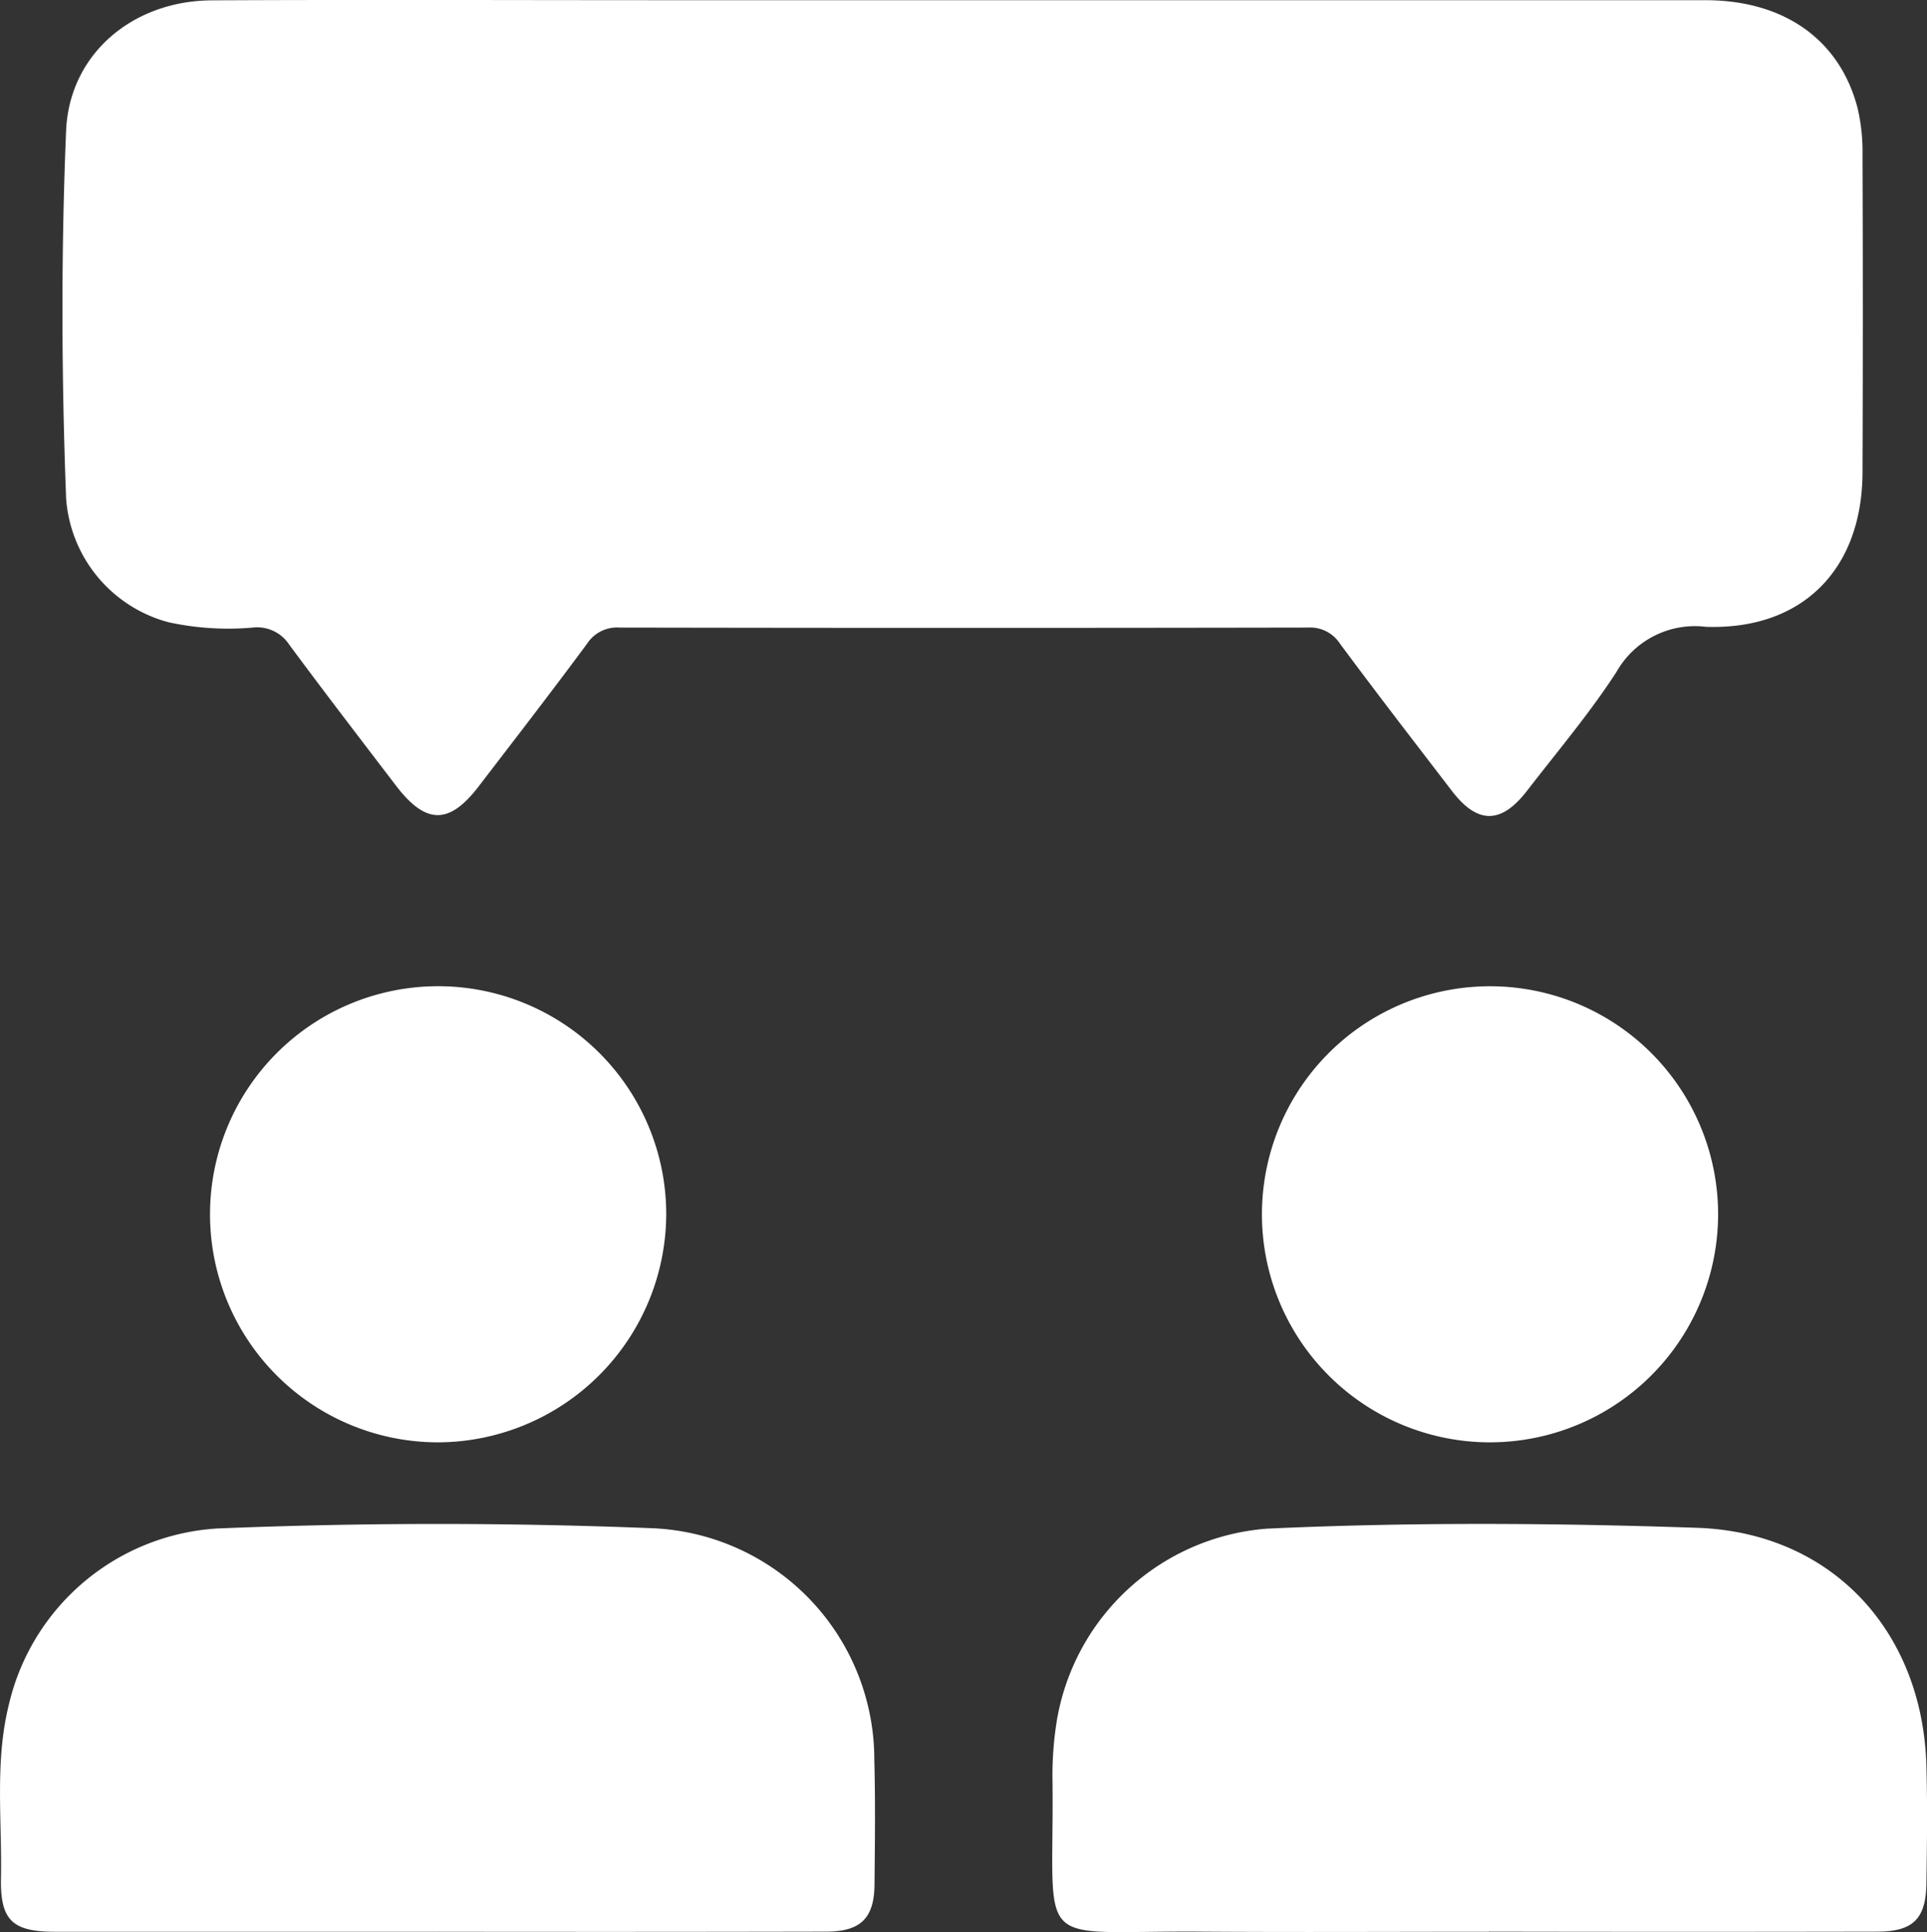 <svg id="Group_37" data-name="Group 37" xmlns="http://www.w3.org/2000/svg" xmlns:xlink="http://www.w3.org/1999/xlink" width="91.026" height="91.286" viewBox="0 0 91.026 91.286">
  <rect x="0" y="0" width="91.026" height="91.286" fill="#333333" stroke="none"/>
  <defs>
    <clipPath id="clip-path">
      <rect id="Rectangle_9" data-name="Rectangle 9" width="91.026" height="91.286" fill="none"/>
    </clipPath>
  </defs>
  <g id="Group_36" data-name="Group 36" clip-path="url(#clip-path)">
    <path id="Path_39" data-name="Path 39" d="M51.475.009q17.544,0,35.088,0c3.733,0,6.365,1.872,7.2,5.114a9.041,9.041,0,0,1,.229,2.193q.029,7.51,0,15.02c-.021,4.56-2.834,7.437-7.4,7.279a4.258,4.258,0,0,0-4.224,2.134c-1.268,1.957-2.787,3.752-4.213,5.6-1.231,1.6-2.347,1.6-3.558.022-1.773-2.311-3.553-4.617-5.286-6.957a1.683,1.683,0,0,0-1.53-.763q-16.251.03-32.5,0a1.685,1.685,0,0,0-1.534.757c-1.682,2.276-3.413,4.516-5.136,6.762-1.382,1.8-2.486,1.789-3.887-.042-1.694-2.216-3.392-4.43-5.051-6.672a1.809,1.809,0,0,0-1.644-.812,13.3,13.3,0,0,1-4.035-.24,6.533,6.533,0,0,1-4.86-5.874c-.218-5.781-.24-11.573,0-17.351.151-3.6,3.112-6.14,6.883-6.163C23.364-.02,30.71.01,38.056.009H51.475" transform="translate(-6.012 0)" fill="#fff"/>
    <path id="Path_40" data-name="Path 40" d="M171.675,238.071c-4.553,0-9.107.026-13.66-.006-7.964-.055-6.883,1.035-6.954-7.014a16.256,16.256,0,0,1,.2-2.94,10.91,10.91,0,0,1,9.946-9.086c6.76-.312,13.538-.269,20.3-.04,6.344.215,10.658,4.867,10.833,11.254.051,1.844.029,3.692,0,5.538-.022,1.687-.628,2.286-2.33,2.289q-9.168.018-18.336,0" transform="translate(-101.342 -146.801)" fill="#fff"/>
    <path id="Path_41" data-name="Path 41" d="M20.694,238.081q-9.044,0-18.088,0c-2.022,0-2.6-.54-2.56-2.545.054-2.739-.3-5.5.378-8.209a10.787,10.787,0,0,1,9.836-8.3q10.263-.421,20.541-.013A10.946,10.946,0,0,1,41.3,229.958c.053,1.967.029,3.937.009,5.906-.016,1.574-.659,2.208-2.277,2.211q-9.167.019-18.334.006" transform="translate(0 -146.811)" fill="#fff"/>
    <path id="Path_42" data-name="Path 42" d="M40.761,163.15a10.775,10.775,0,1,1,10.813-10.8,10.818,10.818,0,0,1-10.813,10.8" transform="translate(-20.103 -95.004)" fill="#fff"/>
    <path id="Path_43" data-name="Path 43" d="M191.671,163.156a10.774,10.774,0,1,1,10.924-10.686,10.785,10.785,0,0,1-10.924,10.686" transform="translate(-121.437 -95.011)" fill="#fff"/>
  </g>
</svg>

